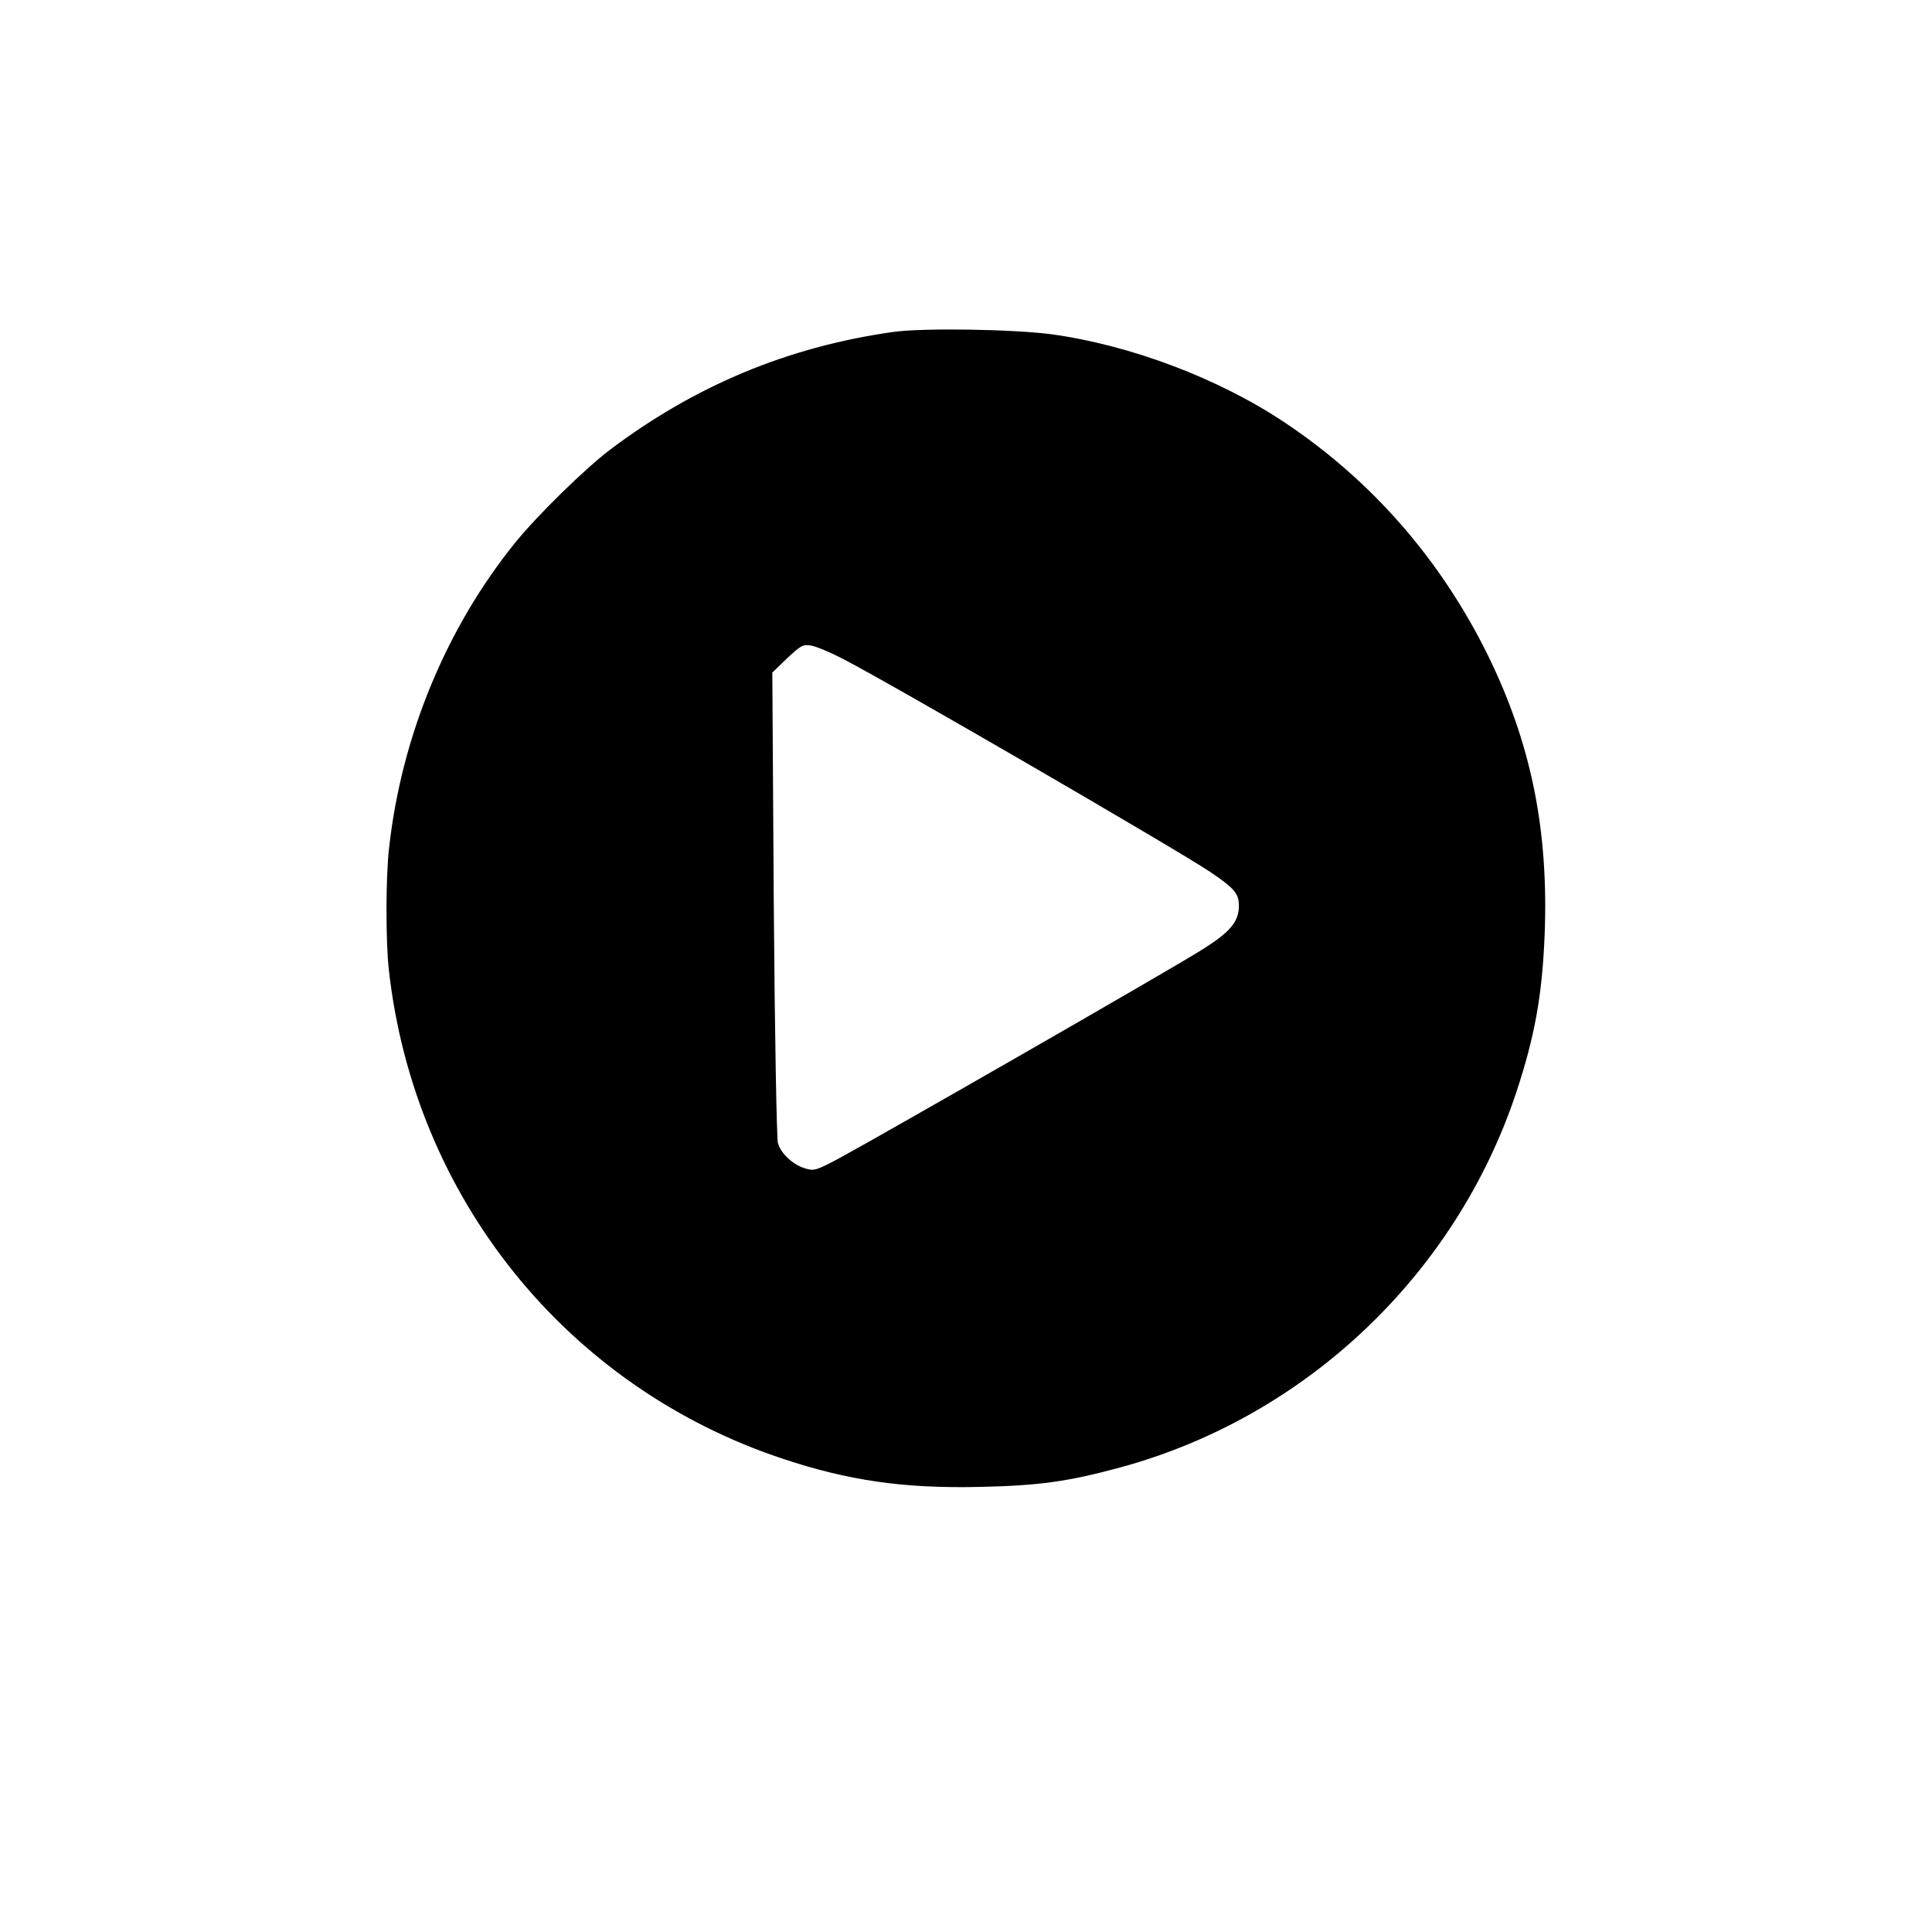 <?xml version="1.0" encoding="UTF-8" standalone="yes"?>
<svg version="1.0" xmlns="http://www.w3.org/2000/svg" width="600pt" height="600pt" viewBox="0 0 800 800" preserveAspectRatio="xMidYMid meet">
  <g transform="translate(0,800) scale(0.1,-0.1)" fill="#000000" stroke="none">
    <path d="M3695 6625 c-435 -62 -819 -223 -1170 -488 -105 -80 -298 -269 -390
-382 -287 -354 -473 -804 -524 -1267 -14 -122 -14 -385 -1 -503 105 -943 735
-1727 1630 -2025 273 -91 503 -124 815 -117 245 5 368 22 585 81 767 209 1388
798 1639 1554 76 230 107 401 117 651 17 435 -56 793 -236 1160 -194 392 -476
717 -835 958 -275 185 -643 324 -972 369 -162 21 -535 27 -658 9z m-205 -1353
c198 -102 1375 -785 1522 -883 99 -67 118 -89 118 -139 0 -68 -37 -111 -160
-187 -144 -90 -1330 -770 -1495 -859 -94 -50 -103 -53 -138 -43 -52 14 -105
63 -116 107 -5 21 -13 451 -17 992 l-6 955 61 59 c58 54 65 58 99 53 20 -3 80
-28 132 -55z"/>
  </g>
</svg>